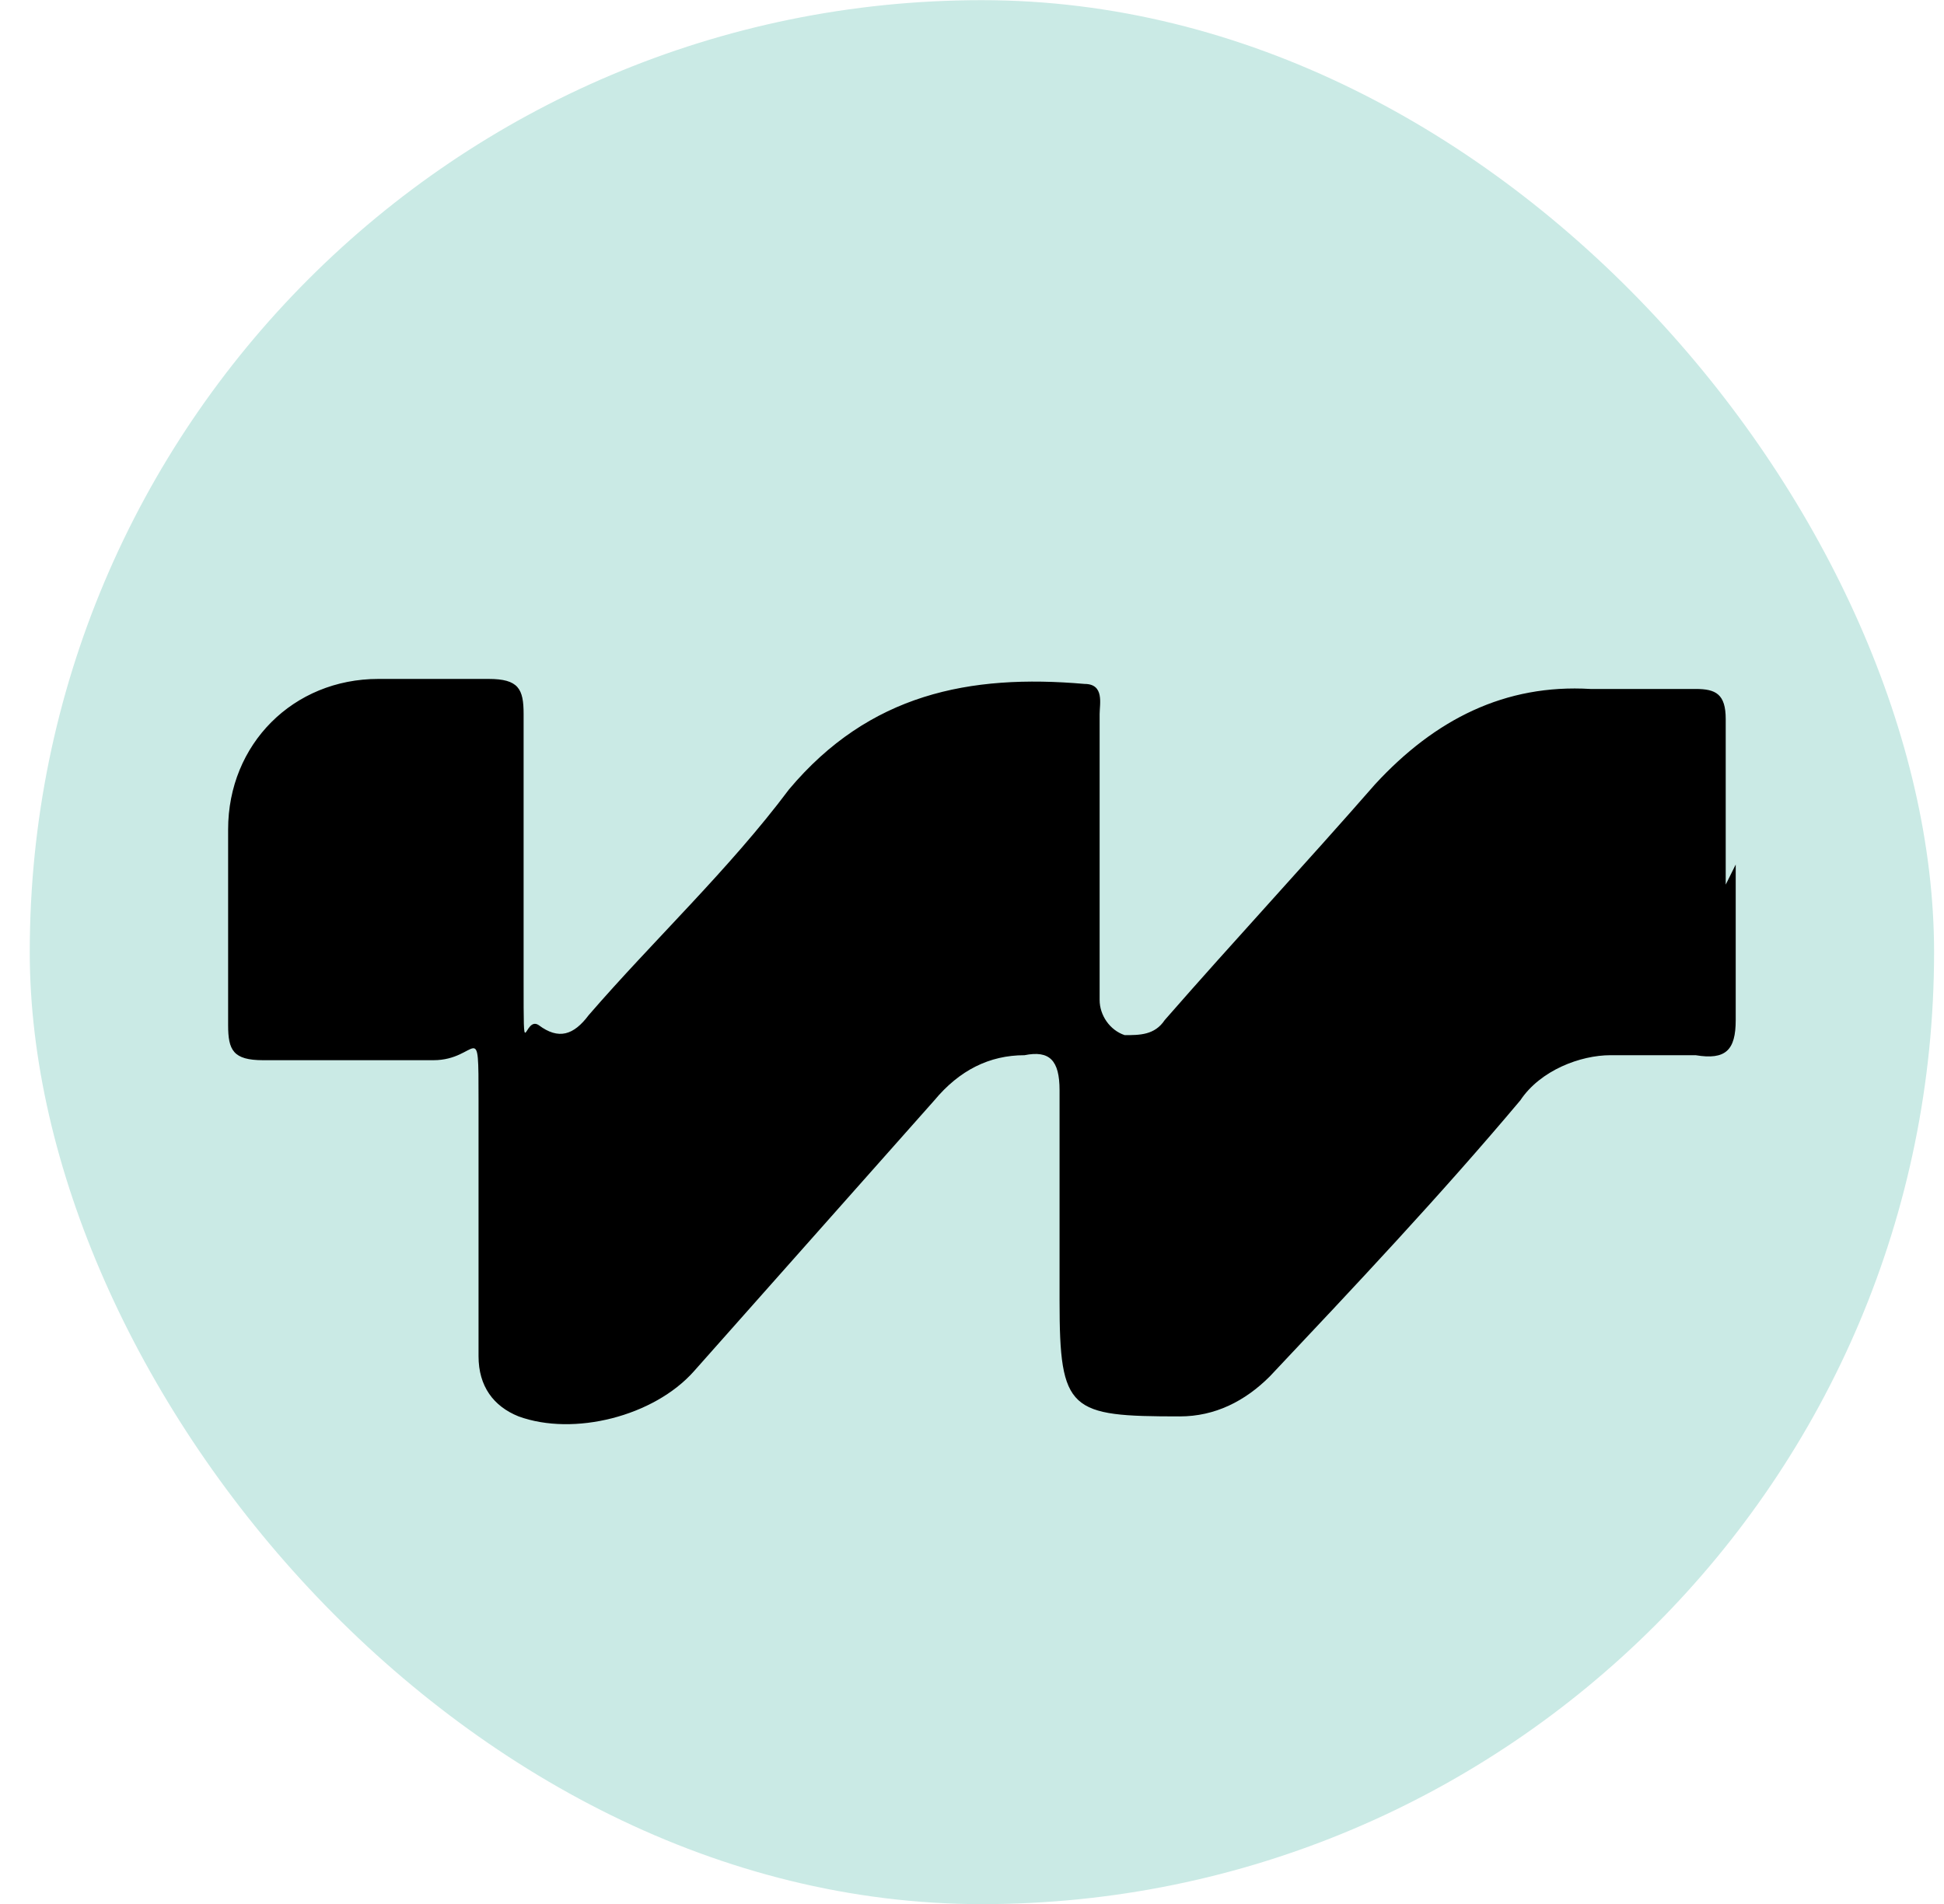 <svg xmlns="http://www.w3.org/2000/svg" viewBox="0 0 49 48" fill="none"><rect x="0.75" y="0.004" width="48" height="48" rx="24" fill="#CAEAE5"/><path d="M43.75 21.795C43.75 23.06 43.75 24.451 43.75 25.716C43.75 26.475 43.498 26.728 42.74 26.602C41.983 26.602 41.351 26.602 40.594 26.602C39.836 26.602 38.826 26.981 38.321 27.74C36.301 30.143 34.155 32.42 32.009 34.697C31.378 35.329 30.62 35.708 29.737 35.708C26.959 35.708 26.707 35.582 26.707 32.799C26.707 31.029 26.707 29.258 26.707 27.487C26.707 26.728 26.454 26.475 25.823 26.602C24.939 26.602 24.182 26.981 23.551 27.74C21.531 30.017 19.511 32.293 17.491 34.57C16.481 35.708 14.461 36.214 13.072 35.708C12.441 35.455 12.062 34.95 12.062 34.191C12.062 32.04 12.062 29.89 12.062 27.74C12.062 25.59 12.062 26.728 10.926 26.728C9.79 26.728 8.022 26.728 6.634 26.728C5.876 26.728 5.75 26.475 5.75 25.843C5.75 24.199 5.75 22.554 5.75 20.91C5.75 18.76 7.391 17.116 9.537 17.116C10.421 17.116 11.431 17.116 12.315 17.116C13.072 17.116 13.198 17.369 13.198 18.001C13.198 20.278 13.198 22.428 13.198 24.704C13.198 26.981 13.198 25.59 13.577 25.843C14.082 26.222 14.461 26.096 14.84 25.59C16.481 23.693 18.375 21.922 19.89 19.898C21.91 17.495 24.434 16.989 27.338 17.242C27.843 17.242 27.717 17.748 27.717 18.001V24.451C27.717 24.704 27.717 24.957 27.717 25.21C27.717 25.59 27.969 25.969 28.348 26.096C28.727 26.096 29.105 26.096 29.358 25.716C31.125 23.693 32.893 21.795 34.66 19.772C36.175 18.128 37.943 17.242 40.089 17.369C40.973 17.369 41.856 17.369 42.74 17.369C43.245 17.369 43.498 17.495 43.498 18.128C43.498 19.519 43.498 20.91 43.498 22.301L43.75 21.795Z" fill="black"/></svg>
